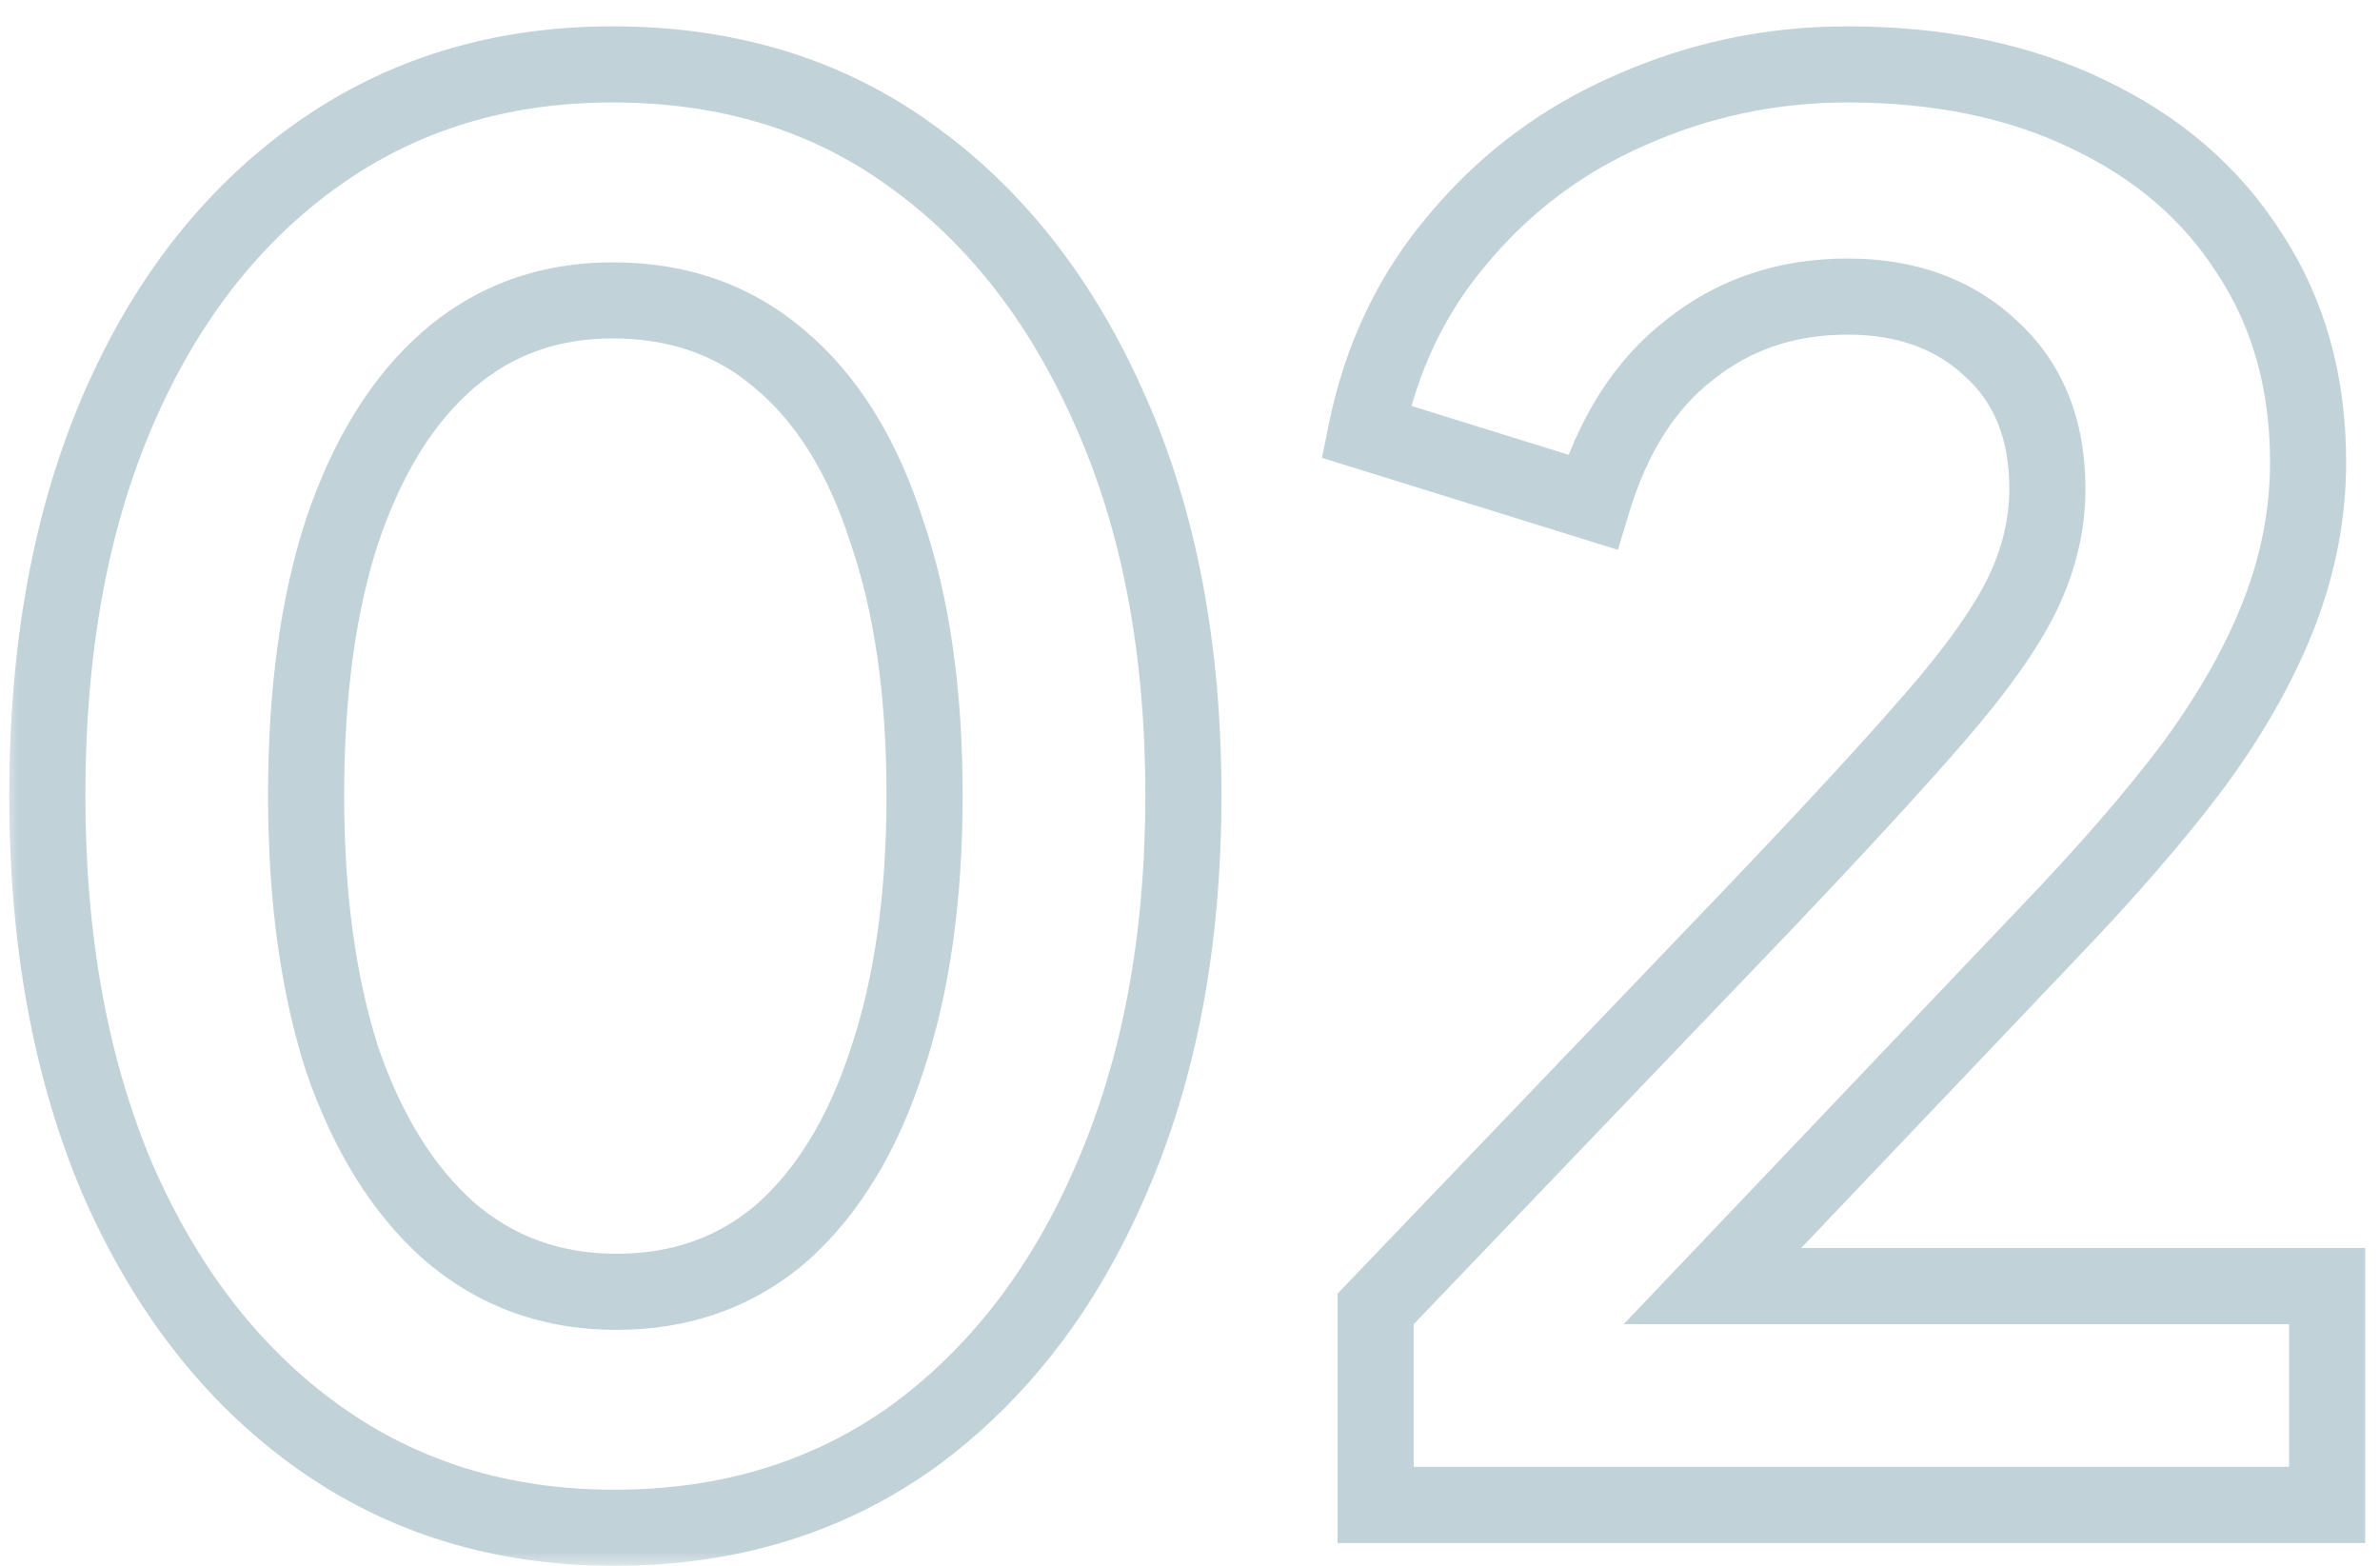<svg width="76" height="50" viewBox="0 0 76 50" fill="none" xmlns="http://www.w3.org/2000/svg">
<mask id="path-1-outside-1_206_111" maskUnits="userSpaceOnUse" x="0.107" y="0.059" width="76" height="50" fill="black">
<rect fill="white" x="0.107" y="0.059" width="76" height="50"/>
<path d="M19.619 48.788C16.014 48.788 12.854 47.816 10.14 45.871C7.425 43.926 5.298 41.192 3.759 37.667C2.26 34.143 1.51 30.051 1.51 25.392C1.51 20.692 2.26 16.601 3.759 13.117C5.258 9.633 7.364 6.918 10.079 4.974C12.793 3.029 15.953 2.057 19.559 2.057C23.245 2.057 26.426 3.029 29.099 4.974C31.814 6.918 33.941 9.653 35.48 13.177C37.02 16.662 37.789 20.733 37.789 25.392C37.789 30.051 37.02 34.143 35.48 37.667C33.981 41.151 31.875 43.886 29.16 45.871C26.446 47.816 23.266 48.788 19.619 48.788ZM19.68 41.252C21.746 41.252 23.509 40.625 24.967 39.369C26.426 38.072 27.54 36.249 28.309 33.9C29.12 31.509 29.525 28.673 29.525 25.392C29.525 22.11 29.12 19.295 28.309 16.945C27.54 14.555 26.405 12.732 24.906 11.476C23.448 10.22 21.665 9.592 19.559 9.592C17.533 9.592 15.791 10.22 14.333 11.476C12.874 12.732 11.74 14.555 10.93 16.945C10.16 19.295 9.775 22.11 9.775 25.392C9.775 28.633 10.16 31.448 10.93 33.839C11.74 36.188 12.874 38.011 14.333 39.308C15.832 40.604 17.614 41.252 19.68 41.252ZM43.927 48.059V41.799L56.203 28.977C58.633 26.425 60.497 24.399 61.793 22.9C63.13 21.361 64.062 20.044 64.589 18.951C65.115 17.857 65.379 16.742 65.379 15.608C65.379 13.704 64.771 12.205 63.556 11.111C62.381 10.018 60.862 9.471 58.998 9.471C57.053 9.471 55.372 10.038 53.954 11.172C52.536 12.266 51.503 13.886 50.855 16.034L43.623 13.785C44.11 11.395 45.102 9.329 46.601 7.587C48.1 5.804 49.923 4.447 52.07 3.515C54.258 2.543 56.567 2.057 58.998 2.057C61.915 2.057 64.467 2.583 66.655 3.637C68.883 4.69 70.605 6.169 71.82 8.073C73.076 9.977 73.704 12.205 73.704 14.757C73.704 16.378 73.4 17.978 72.793 19.558C72.185 21.138 71.273 22.759 70.058 24.42C68.843 26.04 67.263 27.863 65.318 29.889L54.683 41.07H74.312V48.059H43.927Z"/>
</mask>
<path d="M10.14 45.871L9.432 46.859L10.14 45.871ZM3.759 37.667L2.64 38.143L2.645 38.154L3.759 37.667ZM3.759 13.117L2.642 12.636L2.642 12.636L3.759 13.117ZM10.079 4.974L9.371 3.986L9.371 3.986L10.079 4.974ZM29.099 4.974L28.384 5.957L28.392 5.962L29.099 4.974ZM35.48 13.177L34.366 13.664L34.368 13.669L35.48 13.177ZM35.48 37.667L34.366 37.181L34.364 37.187L35.48 37.667ZM29.16 45.871L29.868 46.859L29.878 46.852L29.16 45.871ZM24.967 39.369L25.76 40.29L25.767 40.283L25.775 40.277L24.967 39.369ZM28.309 33.9L27.158 33.509L27.154 33.521L28.309 33.9ZM28.309 16.945L27.152 17.318L27.156 17.329L27.16 17.341L28.309 16.945ZM24.906 11.476L24.113 12.397L24.119 12.402L24.126 12.408L24.906 11.476ZM14.333 11.476L13.54 10.555L13.54 10.555L14.333 11.476ZM10.93 16.945L9.778 16.555L9.775 16.567L10.93 16.945ZM10.93 33.839L9.773 34.211L9.777 34.223L9.781 34.235L10.93 33.839ZM14.333 39.308L13.525 40.216L13.531 40.222L13.538 40.227L14.333 39.308ZM19.619 48.788V47.572C16.246 47.572 13.339 46.668 10.847 44.883L10.14 45.871L9.432 46.859C12.369 48.963 15.781 50.003 19.619 50.003V48.788ZM10.14 45.871L10.847 44.883C8.337 43.084 6.338 40.536 4.873 37.181L3.759 37.667L2.645 38.154C4.259 41.848 6.514 44.768 9.432 46.859L10.14 45.871ZM3.759 37.667L4.877 37.191C3.455 33.846 2.726 29.922 2.726 25.392H1.51H0.295C0.295 30.18 1.065 34.439 2.64 38.143L3.759 37.667ZM1.51 25.392H2.726C2.726 20.819 3.455 16.898 4.875 13.597L3.759 13.117L2.642 12.636C1.065 16.304 0.295 20.566 0.295 25.392H1.51ZM3.759 13.117L4.875 13.597C6.299 10.288 8.276 7.761 10.787 5.962L10.079 4.974L9.371 3.986C6.453 6.076 4.217 8.977 2.642 12.636L3.759 13.117ZM10.079 4.974L10.787 5.962C13.278 4.177 16.186 3.272 19.559 3.272V2.057V0.841C15.721 0.841 12.309 1.881 9.371 3.986L10.079 4.974ZM19.559 2.057V3.272C23.02 3.272 25.942 4.18 28.384 5.957L29.099 4.974L29.814 3.991C26.909 1.878 23.471 0.841 19.559 0.841V2.057ZM29.099 4.974L28.392 5.962C30.902 7.76 32.901 10.309 34.366 13.664L35.48 13.177L36.594 12.691C34.98 8.997 32.725 6.076 29.807 3.986L29.099 4.974ZM35.48 13.177L34.368 13.669C35.826 16.968 36.574 20.865 36.574 25.392H37.789H39.005C39.005 20.601 38.213 16.355 36.592 12.686L35.48 13.177ZM37.789 25.392H36.574C36.574 29.918 35.826 33.838 34.366 37.181L35.48 37.667L36.594 38.154C38.213 34.447 39.005 30.184 39.005 25.392H37.789ZM35.48 37.667L34.364 37.187C32.939 40.497 30.96 43.049 28.443 44.89L29.16 45.871L29.878 46.852C32.789 44.723 35.023 41.805 36.596 38.148L35.48 37.667ZM29.16 45.871L28.452 44.883C25.963 46.666 23.036 47.572 19.619 47.572V48.788V50.003C23.495 50.003 26.928 48.965 29.868 46.859L29.16 45.871ZM19.68 41.252V42.468C22.014 42.468 24.064 41.75 25.76 40.29L24.967 39.369L24.174 38.448C22.953 39.499 21.479 40.037 19.68 40.037V41.252ZM24.967 39.369L25.775 40.277C27.431 38.804 28.645 36.778 29.464 34.278L28.309 33.9L27.154 33.521C26.434 35.72 25.42 37.34 24.16 38.46L24.967 39.369ZM28.309 33.9L29.46 34.29C30.324 31.742 30.74 28.768 30.74 25.392H29.525H28.309C28.309 28.578 27.915 31.276 27.158 33.509L28.309 33.9ZM29.525 25.392H30.74C30.74 22.016 30.324 19.059 29.458 16.549L28.309 16.945L27.16 17.341C27.915 19.53 28.309 22.205 28.309 25.392H29.525ZM28.309 16.945L29.466 16.573C28.646 14.025 27.405 11.984 25.687 10.544L24.906 11.476L24.126 12.408C25.406 13.48 26.433 15.084 27.152 17.318L28.309 16.945ZM24.906 11.476L25.699 10.555C23.999 9.091 21.927 8.377 19.559 8.377V9.592V10.807C21.404 10.807 22.897 11.349 24.113 12.397L24.906 11.476ZM19.559 9.592V8.377C17.259 8.377 15.231 9.099 13.54 10.555L14.333 11.476L15.126 12.397C16.351 11.341 17.808 10.807 19.559 10.807V9.592ZM14.333 11.476L13.54 10.555C11.873 11.99 10.637 14.021 9.779 16.555L10.93 16.945L12.081 17.335C12.842 15.088 13.876 13.473 15.126 12.397L14.333 11.476ZM10.93 16.945L9.775 16.567C8.954 19.071 8.56 22.021 8.56 25.392H9.775H10.99C10.99 22.2 11.366 19.518 12.085 17.323L10.93 16.945ZM9.775 25.392H8.56C8.56 28.725 8.955 31.672 9.773 34.211L10.93 33.839L12.086 33.466C11.365 31.226 10.99 28.541 10.99 25.392H9.775ZM10.93 33.839L9.781 34.235C10.641 36.729 11.874 38.748 13.525 40.216L14.333 39.308L15.14 38.4C13.875 37.275 12.839 35.648 12.079 33.443L10.93 33.839ZM14.333 39.308L13.538 40.227C15.267 41.723 17.336 42.468 19.68 42.468V41.252V40.037C17.893 40.037 16.396 39.485 15.128 38.389L14.333 39.308ZM43.927 48.059H42.712V49.274H43.927V48.059ZM43.927 41.799L43.05 40.959L42.712 41.312V41.799H43.927ZM56.203 28.977L57.081 29.818L57.083 29.816L56.203 28.977ZM61.793 22.9L60.876 22.104L60.874 22.105L61.793 22.9ZM64.589 18.951L63.494 18.423L63.494 18.423L64.589 18.951ZM63.556 11.111L62.727 12.001L62.735 12.008L62.743 12.015L63.556 11.111ZM53.954 11.172L54.697 12.134L54.705 12.128L54.713 12.121L53.954 11.172ZM50.855 16.034L50.494 17.194L51.664 17.558L52.019 16.385L50.855 16.034ZM43.623 13.785L42.433 13.543L42.214 14.62L43.263 14.946L43.623 13.785ZM46.601 7.587L47.523 8.38L47.531 8.369L46.601 7.587ZM52.07 3.515L52.554 4.63L52.564 4.626L52.07 3.515ZM66.655 3.637L66.128 4.732L66.135 4.736L66.655 3.637ZM71.82 8.073L70.796 8.727L70.801 8.734L70.806 8.742L71.82 8.073ZM70.058 24.42L71.03 25.149L71.034 25.143L71.039 25.137L70.058 24.42ZM65.318 29.889L64.441 29.047L64.437 29.051L65.318 29.889ZM54.683 41.07L53.803 40.233L51.85 42.286H54.683V41.07ZM74.312 41.07H75.527V39.855H74.312V41.07ZM74.312 48.059V49.274H75.527V48.059H74.312ZM43.927 48.059H45.143V41.799H43.927H42.712V48.059H43.927ZM43.927 41.799L44.805 42.64L57.081 29.818L56.203 28.977L55.325 28.137L43.05 40.959L43.927 41.799ZM56.203 28.977L57.083 29.816C59.518 27.258 61.397 25.216 62.713 23.695L61.793 22.9L60.874 22.105C59.596 23.583 57.748 25.592 55.322 28.139L56.203 28.977ZM61.793 22.9L62.711 23.697C64.078 22.123 65.089 20.713 65.684 19.478L64.589 18.951L63.494 18.423C63.035 19.376 62.183 20.598 60.876 22.104L61.793 22.9ZM64.589 18.951L65.684 19.478C66.284 18.231 66.594 16.938 66.594 15.608H65.379H64.163C64.163 16.547 63.947 17.482 63.494 18.423L64.589 18.951ZM65.379 15.608H66.594C66.594 13.422 65.883 11.571 64.369 10.208L63.556 11.111L62.743 12.015C63.659 12.839 64.163 13.986 64.163 15.608H65.379ZM63.556 11.111L64.384 10.222C62.948 8.885 61.116 8.255 58.998 8.255V9.471V10.686C60.607 10.686 61.813 11.15 62.727 12.001L63.556 11.111ZM58.998 9.471V8.255C56.798 8.255 54.844 8.904 53.195 10.223L53.954 11.172L54.713 12.121C55.9 11.172 57.308 10.686 58.998 10.686V9.471ZM53.954 11.172L53.212 10.21C51.548 11.494 50.394 13.354 49.691 15.682L50.855 16.034L52.019 16.385C52.612 14.418 53.525 13.038 54.697 12.134L53.954 11.172ZM50.855 16.034L51.216 14.873L43.984 12.625L43.623 13.785L43.263 14.946L50.494 17.194L50.855 16.034ZM43.623 13.785L44.815 14.027C45.262 11.828 46.167 9.954 47.523 8.379L46.601 7.587L45.68 6.794C44.037 8.703 42.958 10.962 42.433 13.543L43.623 13.785ZM46.601 7.587L47.531 8.369C48.909 6.731 50.579 5.487 52.554 4.63L52.07 3.515L51.587 2.4C49.268 3.407 47.292 4.877 45.671 6.805L46.601 7.587ZM52.07 3.515L52.564 4.626C54.594 3.724 56.735 3.272 58.998 3.272V2.057V0.841C56.4 0.841 53.922 1.362 51.577 2.405L52.07 3.515ZM58.998 2.057V3.272C61.769 3.272 64.134 3.772 66.128 4.732L66.655 3.637L67.182 2.542C64.8 1.395 62.061 0.841 58.998 0.841V2.057ZM66.655 3.637L66.135 4.736C68.176 5.7 69.715 7.033 70.796 8.727L71.82 8.073L72.845 7.419C71.495 5.305 69.59 3.68 67.174 2.538L66.655 3.637ZM71.82 8.073L70.806 8.742C71.915 10.424 72.489 12.414 72.489 14.757H73.704H74.919C74.919 11.996 74.237 9.53 72.835 7.404L71.82 8.073ZM73.704 14.757H72.489C72.489 16.222 72.215 17.675 71.658 19.122L72.793 19.558L73.927 19.994C74.586 18.282 74.919 16.534 74.919 14.757H73.704ZM72.793 19.558L71.658 19.122C71.096 20.583 70.242 22.11 69.077 23.702L70.058 24.42L71.039 25.137C72.304 23.408 73.273 21.693 73.927 19.994L72.793 19.558ZM70.058 24.42L69.086 23.69C67.909 25.26 66.364 27.044 64.441 29.047L65.318 29.889L66.195 30.73C68.161 28.682 69.776 26.82 71.03 25.149L70.058 24.42ZM65.318 29.889L64.437 29.051L53.803 40.233L54.683 41.07L55.564 41.908L66.199 30.726L65.318 29.889ZM54.683 41.07V42.286H74.312V41.07V39.855H54.683V41.07ZM74.312 41.07H73.096V48.059H74.312H75.527V41.07H74.312ZM74.312 48.059V46.843H43.927V48.059V49.274H74.312V48.059Z" fill="#C2D2D9" mask="url(#path-1-outside-1_206_111)"/>
</svg>
